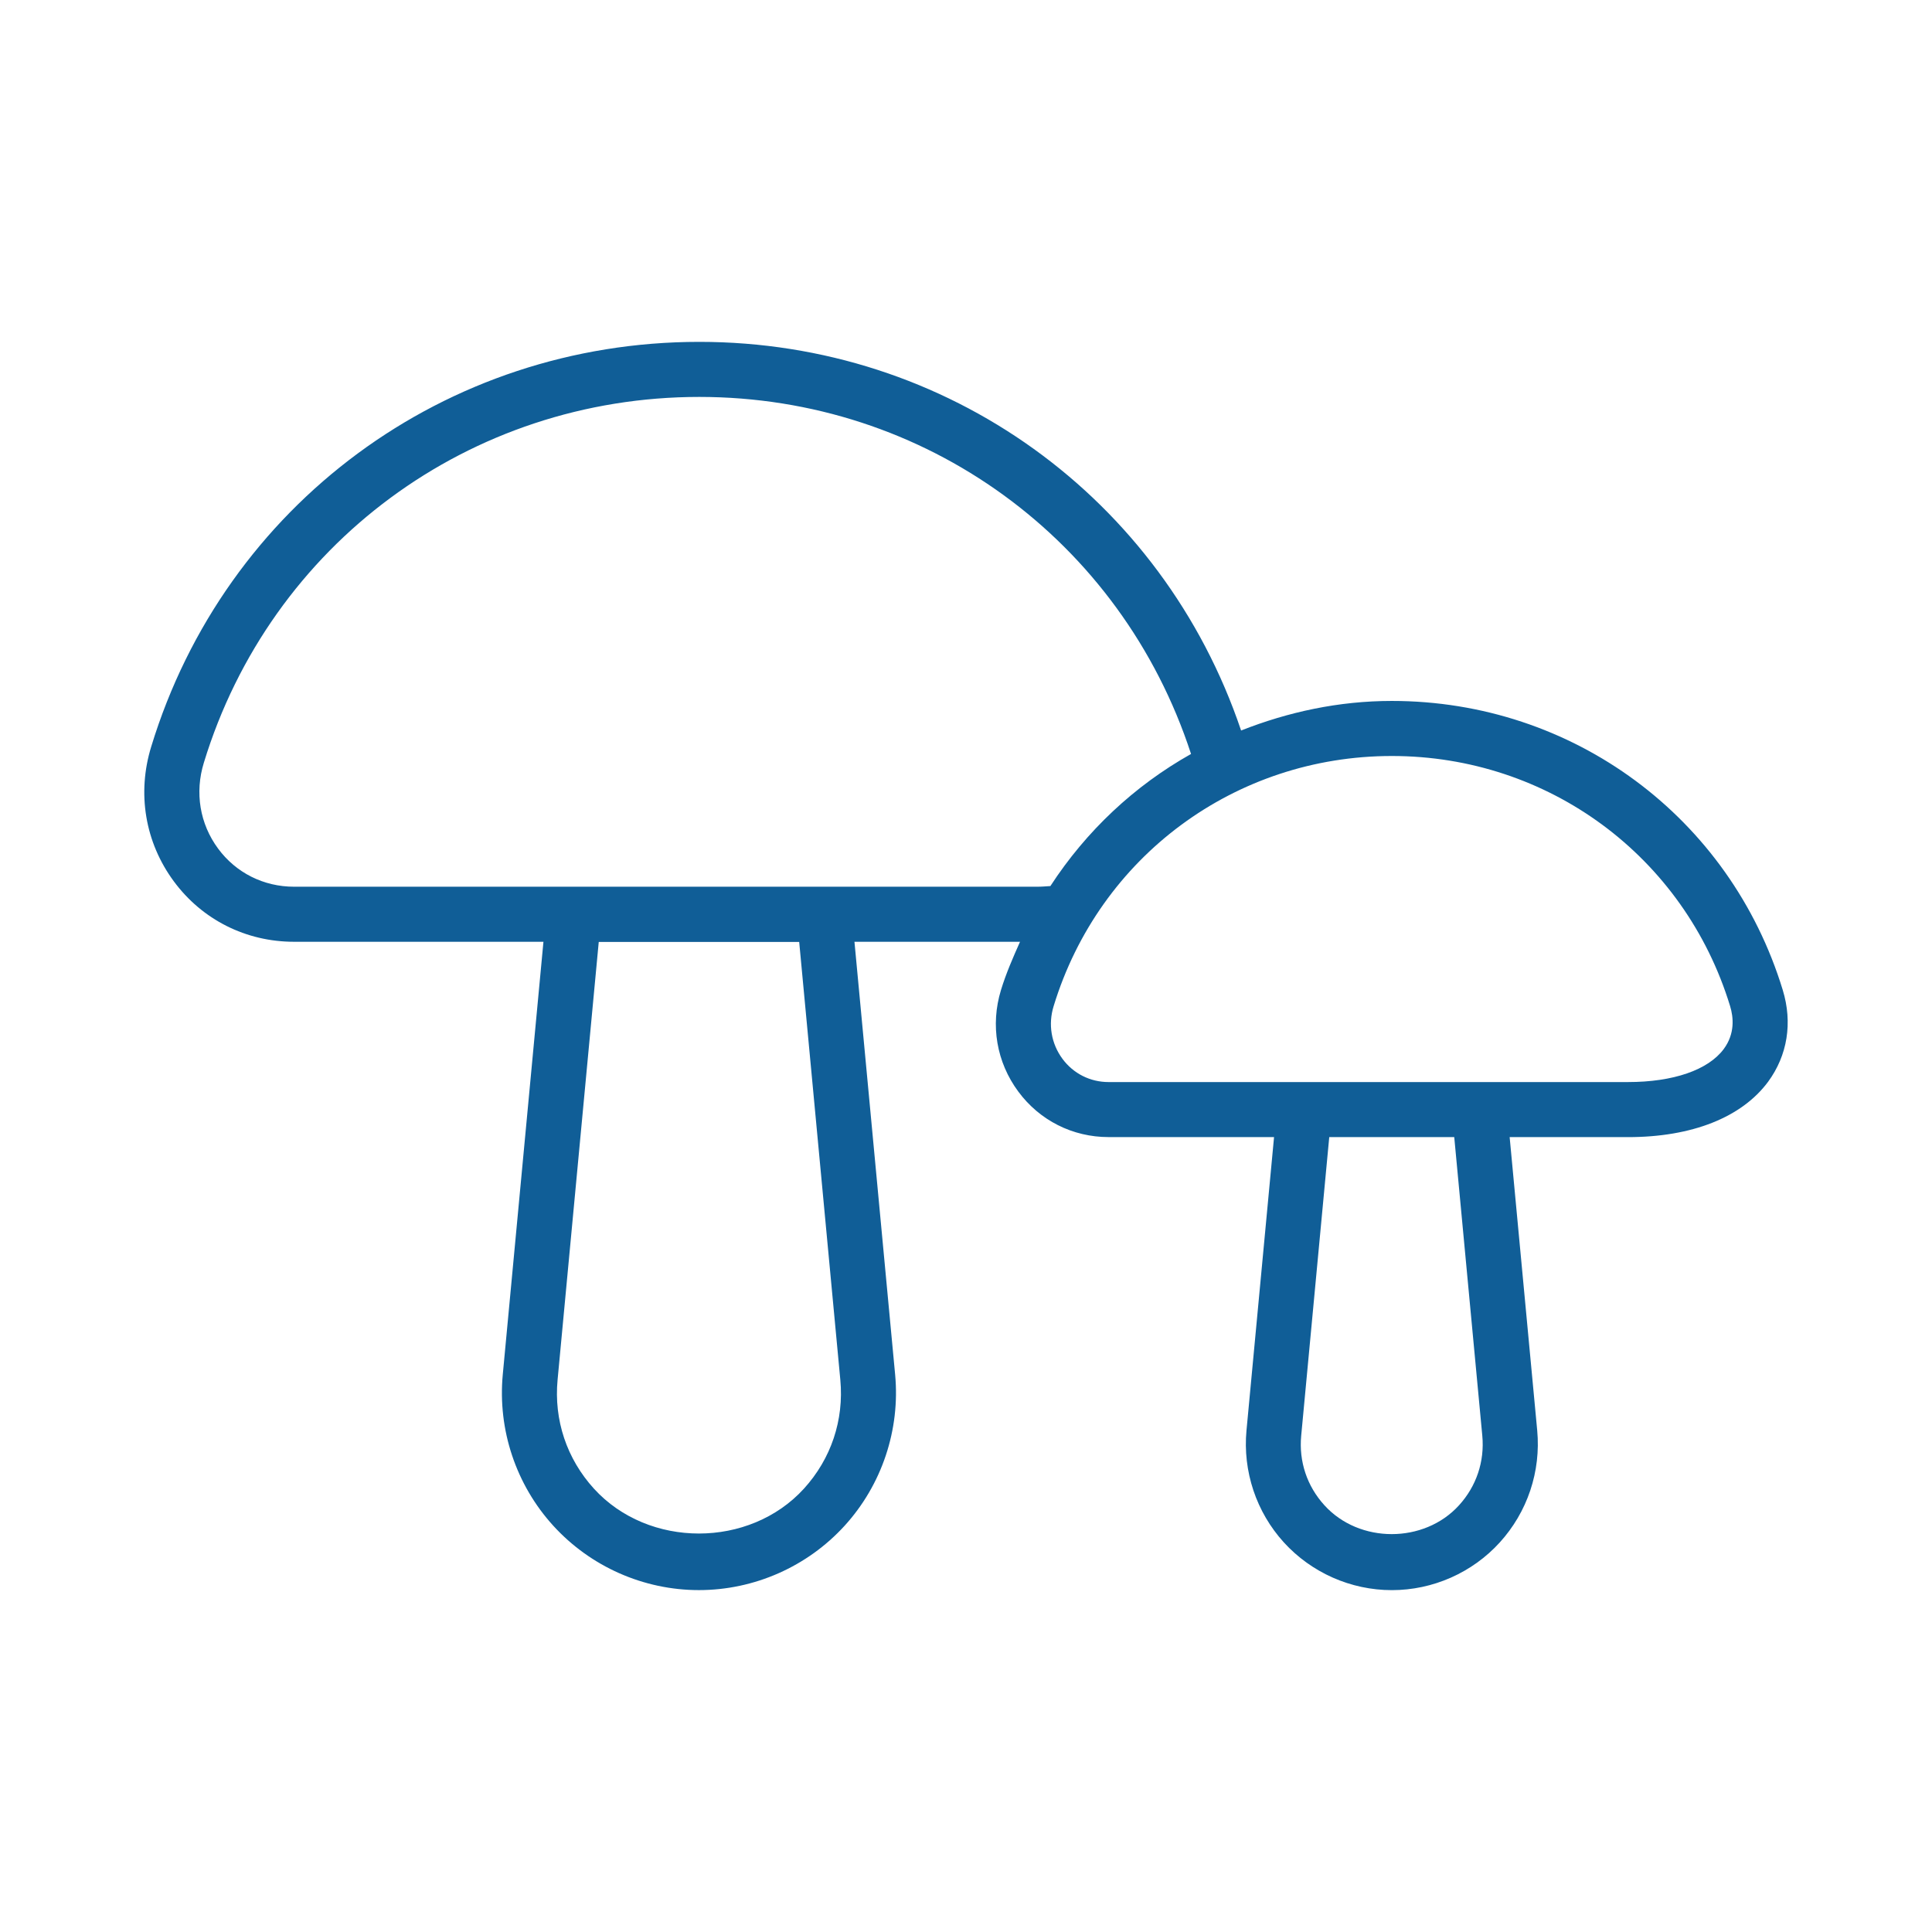 <svg width="56" height="56" viewBox="0 0 56 56" fill="none" xmlns="http://www.w3.org/2000/svg">
<path d="M51.674 28.696C50.143 23.684 45.589 20.317 40.343 20.317C38.803 20.317 37.336 20.637 35.974 21.174C33.693 14.419 27.451 9.909 20.27 9.909C12.911 9.909 6.526 14.623 4.384 21.639C3.966 22.993 4.204 24.415 5.037 25.544C5.859 26.659 7.13 27.298 8.524 27.298H15.752L14.573 39.844C14.423 41.441 14.956 43.038 16.037 44.224C17.116 45.409 18.655 46.09 20.258 46.09C21.863 46.09 23.402 45.409 24.482 44.224C25.562 43.038 26.095 41.441 25.946 39.844L24.767 27.298H29.566C29.363 27.752 29.163 28.209 29.014 28.696C28.702 29.715 28.885 30.788 29.516 31.64C30.136 32.478 31.091 32.959 32.133 32.959H36.929L36.13 41.463C36.075 42.049 36.144 42.64 36.33 43.199C36.516 43.757 36.817 44.271 37.213 44.707C38.013 45.585 39.154 46.091 40.343 46.091C41.532 46.091 42.673 45.587 43.471 44.709C43.867 44.273 44.169 43.76 44.356 43.201C44.543 42.642 44.611 42.051 44.557 41.464L43.758 32.96H47.19C49.04 32.96 50.482 32.39 51.249 31.356C51.811 30.59 51.964 29.646 51.674 28.696ZM23.302 43.15C21.724 44.882 18.797 44.885 17.216 43.15C16.427 42.282 16.052 41.161 16.162 39.993L17.355 27.303H23.165L24.357 39.993C24.466 41.162 24.091 42.282 23.302 43.15ZM30.061 25.702H8.524C7.642 25.702 6.839 25.299 6.321 24.596C5.792 23.88 5.641 22.974 5.909 22.107C7.846 15.767 13.618 11.505 20.27 11.505C26.812 11.505 32.496 15.646 34.523 21.854C32.882 22.776 31.488 24.082 30.446 25.683C30.318 25.69 30.194 25.703 30.061 25.702ZM42.965 41.613C43.035 42.361 42.795 43.078 42.289 43.633C41.279 44.745 39.4 44.745 38.391 43.633C37.884 43.078 37.645 42.36 37.716 41.613L38.529 32.96H42.152L42.965 41.613ZM49.964 30.406C49.512 31.015 48.5 31.364 47.188 31.364H32.132C31.601 31.364 31.113 31.119 30.797 30.692C30.471 30.251 30.376 29.693 30.54 29.164C31.864 24.826 35.804 21.913 40.344 21.913C44.884 21.913 48.824 24.827 50.148 29.163C50.246 29.483 50.294 29.96 49.964 30.406Z" fill="#105E97"></path>
</svg>
